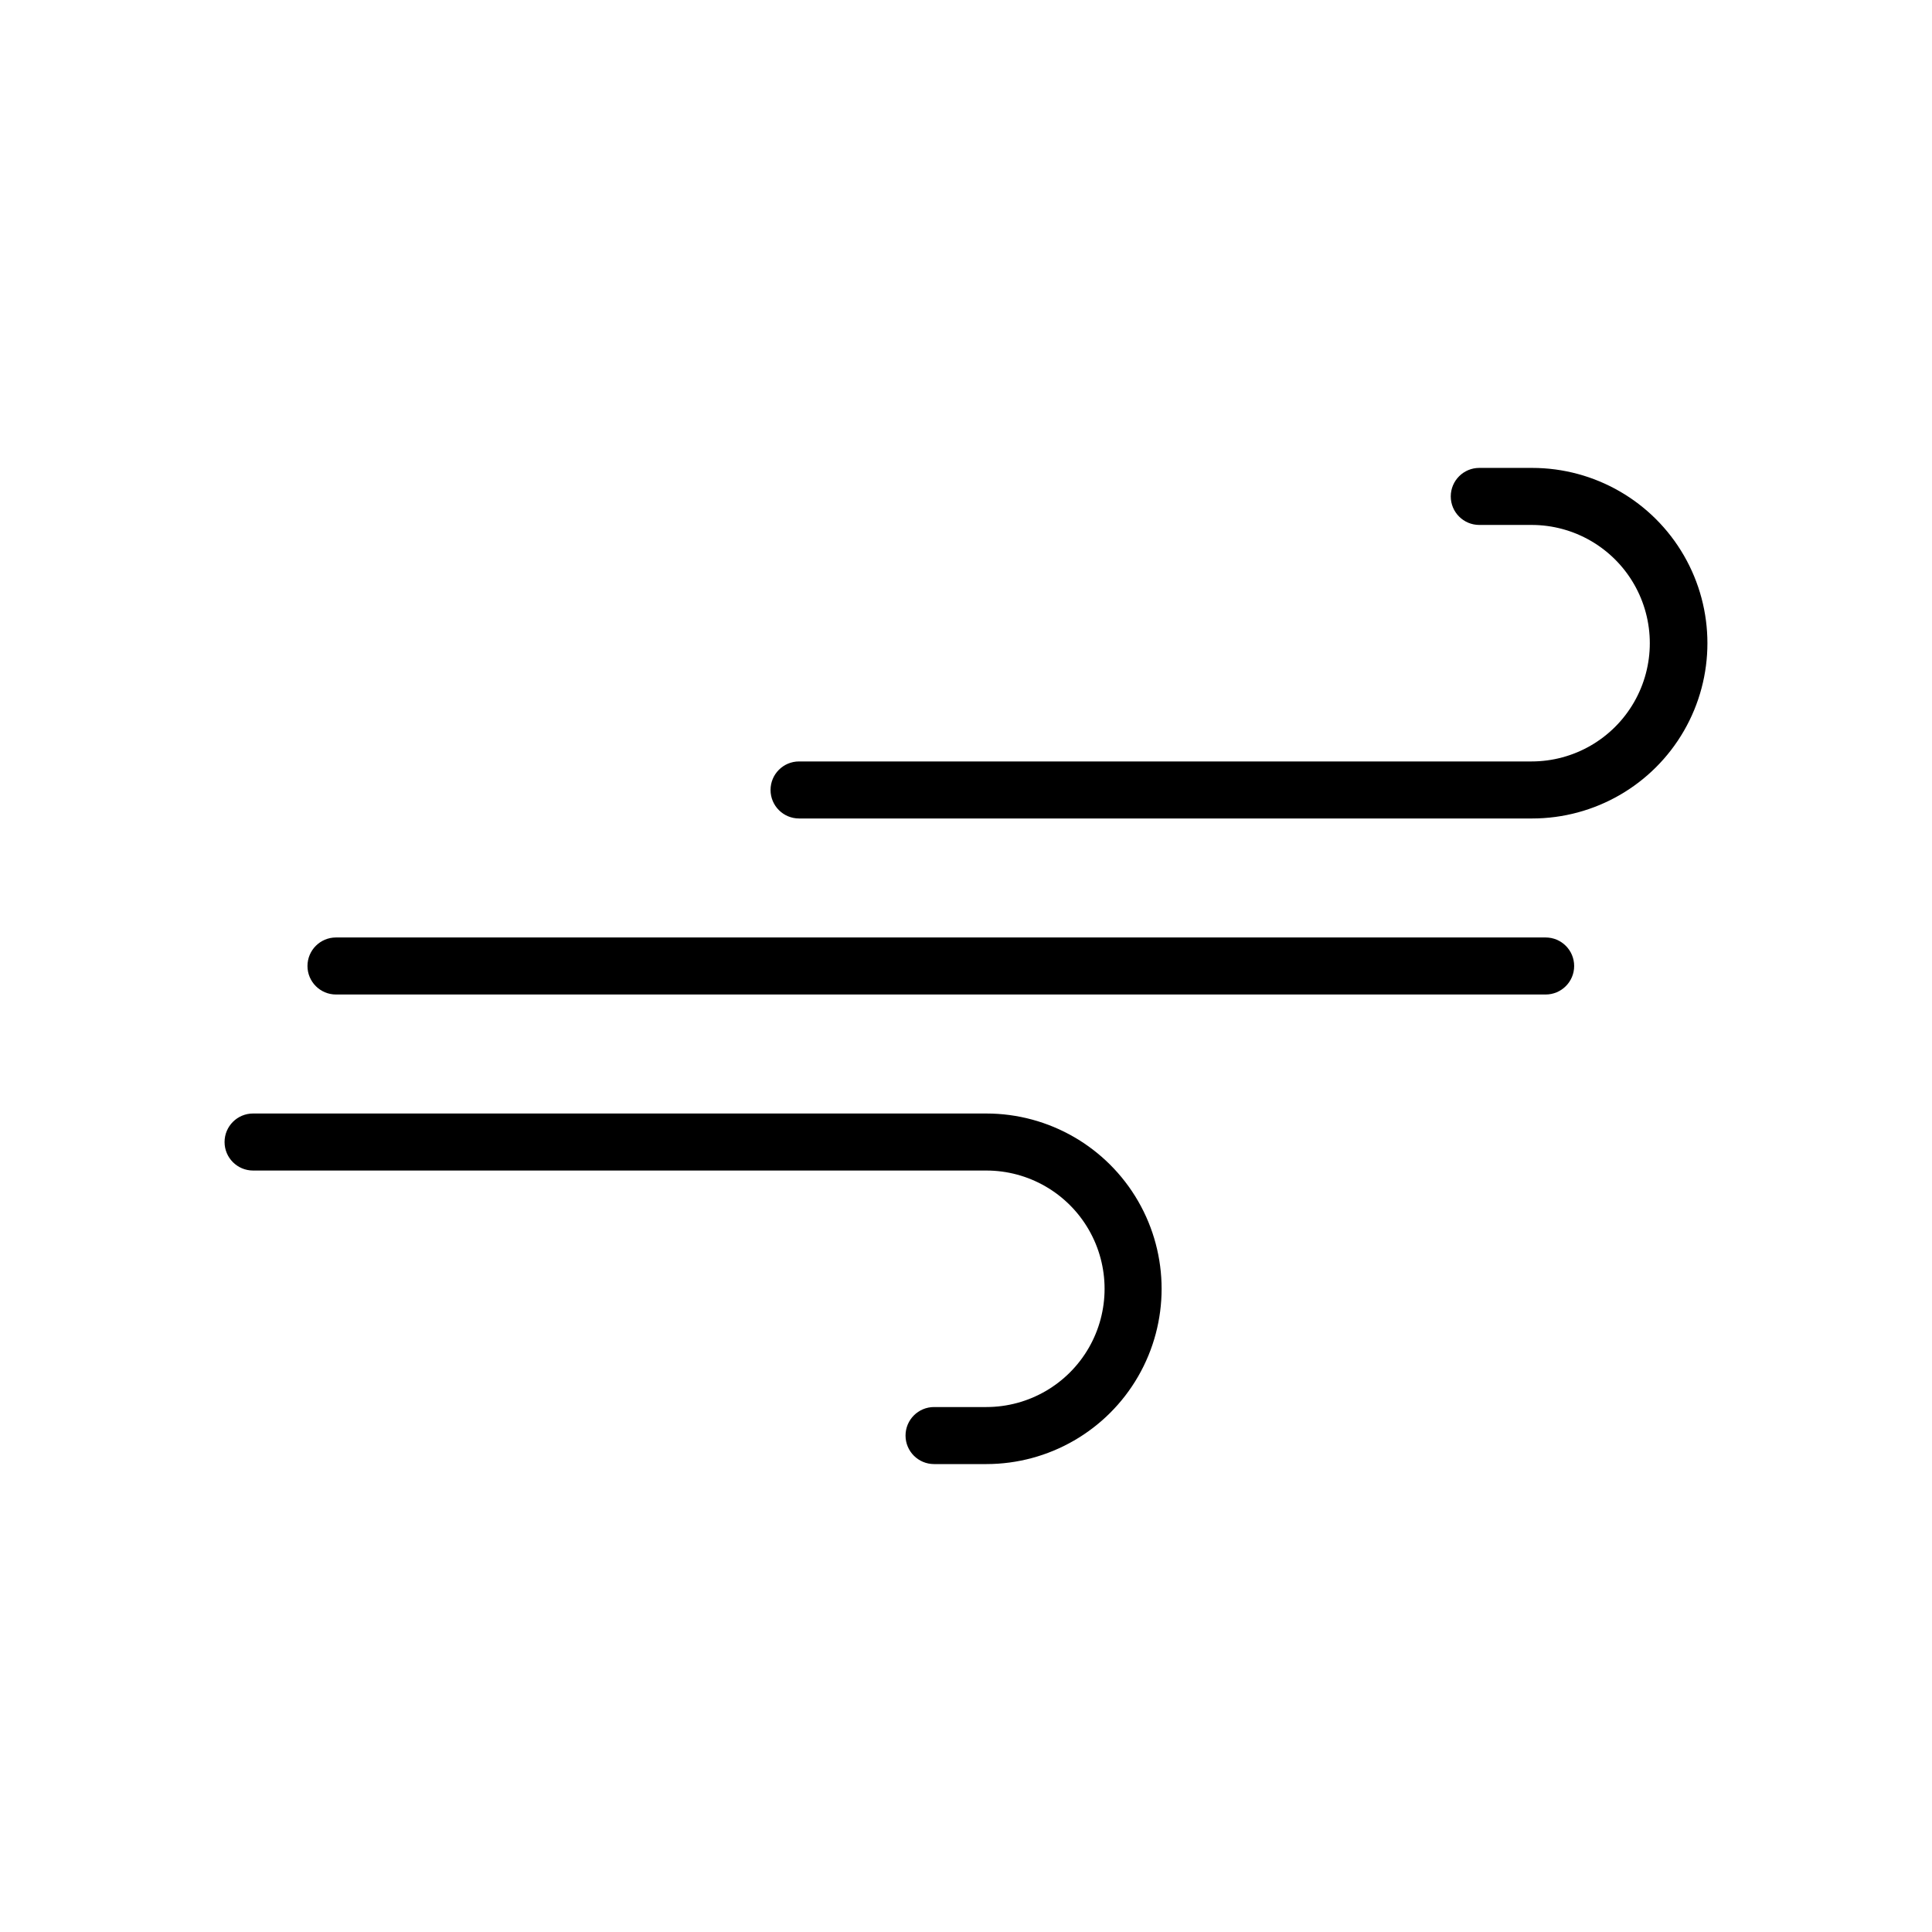 <?xml version="1.0" encoding="UTF-8"?>
<!-- Uploaded to: SVG Repo, www.svgrepo.com, Generator: SVG Repo Mixer Tools -->
<svg fill="#000000" width="800px" height="800px" version="1.1" viewBox="144 144 512 512" xmlns="http://www.w3.org/2000/svg">
 <g>
  <path d="m550.03 268h-14.004c-4.176 0-7.559 3.383-7.559 7.559 0 4.172 3.383 7.555 7.559 7.555h13.855c11.195 0 21.539 5.973 27.137 15.668 5.598 9.699 5.598 21.645 0 31.34-5.598 9.695-15.941 15.668-27.137 15.668h-194.12c-4.176 0-7.559 3.383-7.559 7.559 0 4.172 3.383 7.555 7.559 7.555h194.27c16.598 0 31.934-8.852 40.23-23.227 8.297-14.371 8.297-32.078 0-46.449-8.297-14.371-23.633-23.227-40.23-23.227z"/>
  <path d="m405.39 439.09h-194.32c-4.176 0-7.559 3.383-7.559 7.559 0 4.172 3.383 7.555 7.559 7.555h194.32c11.195 0 21.539 5.973 27.137 15.668 5.598 9.699 5.598 21.645 0 31.34-5.598 9.695-15.941 15.668-27.137 15.668h-13.855c-4.176 0-7.559 3.383-7.559 7.559 0 4.172 3.383 7.555 7.559 7.555h13.855c16.594 0 31.93-8.852 40.227-23.227 8.297-14.371 8.297-32.078 0-46.449-8.297-14.371-23.633-23.227-40.227-23.227z"/>
  <path d="m553.61 392.44h-320.57c-4.172 0-7.555 3.383-7.555 7.559 0 4.172 3.383 7.555 7.555 7.555h320.57c4.176 0 7.559-3.383 7.559-7.555 0-4.176-3.383-7.559-7.559-7.559z"/>
 </g>
</svg>